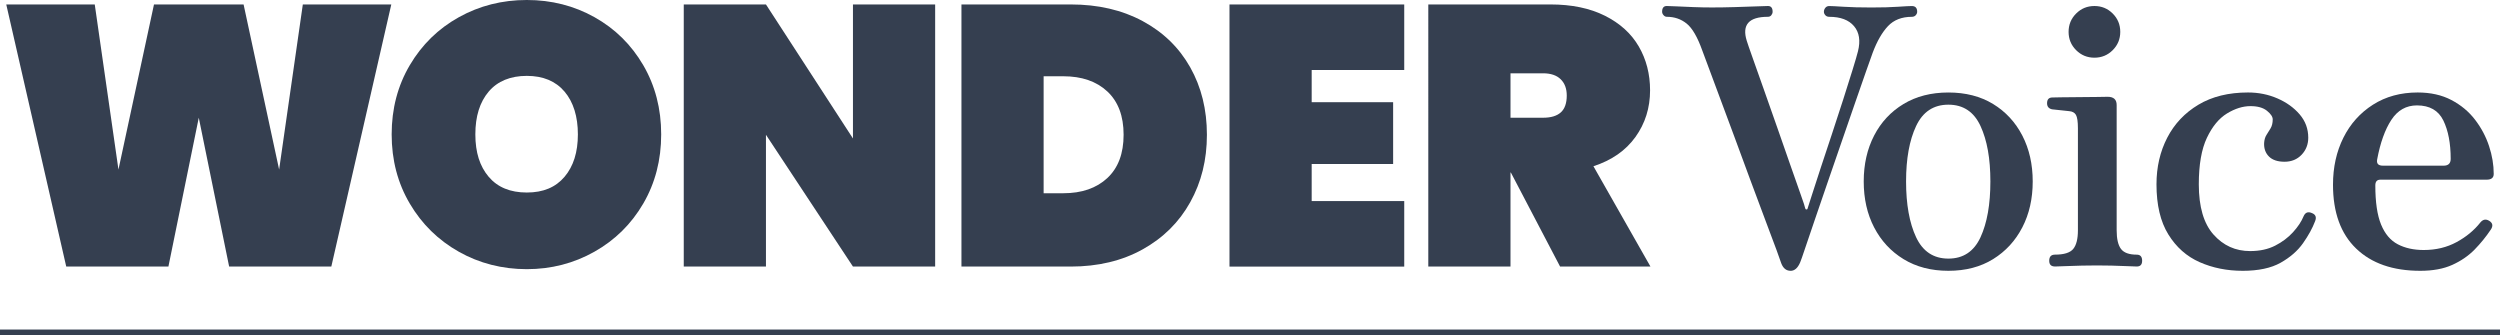 <?xml version="1.0" encoding="UTF-8"?><svg id="_レイヤー_1" xmlns="http://www.w3.org/2000/svg" viewBox="0 0 1310 175.68"><defs><style>.cls-1{isolation:isolate;}.cls-2{fill:#353f50;}</style></defs><rect class="cls-2" y="172.68" width="1310" height="3"/><g id="WONDER" class="cls-1"><g class="cls-1"><path class="cls-2" d="M205.04,2.33l-31.43,137.35h-53.54l-15.91-77.99-15.91,77.99h-53.54L3.28,2.33h46.37l12.42,86.52L80.69,2.33h46.95l18.62,86.52L158.68,2.33h46.37Z"/><path class="cls-2" d="M240.44,131.92c-10.8-6.08-19.37-14.48-25.7-25.22-6.34-10.73-9.51-22.83-9.51-36.28s3.17-25.54,9.51-36.28c6.33-10.73,14.9-19.11,25.7-25.12,10.8-6.01,22.67-9.02,35.6-9.02s24.77,3.01,35.5,9.02c10.73,6.01,19.24,14.39,25.51,25.12,6.27,10.74,9.41,22.83,9.41,36.28s-3.14,25.54-9.41,36.28c-6.27,10.74-14.81,19.14-25.61,25.22-10.8,6.08-22.6,9.12-35.41,9.12s-24.8-3.04-35.6-9.12ZM295.83,92.63c4.66-5.5,6.98-12.9,6.98-22.21s-2.33-16.91-6.98-22.41c-4.66-5.5-11.25-8.25-19.79-8.25s-15.33,2.75-19.98,8.25c-4.66,5.5-6.98,12.97-6.98,22.41s2.33,16.72,6.98,22.21c4.66,5.5,11.32,8.25,19.98,8.25s15.13-2.75,19.79-8.25Z"/><path class="cls-2" d="M490.02,139.68h-43.07l-45.59-69.06v69.06h-43.07V2.33h43.07l45.59,70.23V2.33h43.07v137.35Z"/><path class="cls-2" d="M598.76,11.06c10.8,5.82,19.11,13.9,24.93,24.25,5.82,10.35,8.73,22.12,8.73,35.31s-2.91,24.83-8.73,35.31c-5.82,10.48-14.13,18.72-24.93,24.73-10.8,6.01-23.38,9.02-37.73,9.02h-57.23V2.33h57.23c14.36,0,26.93,2.91,37.73,8.73ZM580.23,93.31c5.69-5.3,8.54-12.87,8.54-22.7s-2.85-17.39-8.54-22.7c-5.69-5.3-13.39-7.95-23.09-7.95h-10.28v61.3h10.28c9.7,0,17.39-2.65,23.09-7.95Z"/><path class="cls-2" d="M687.32,36.67v16.88h42.68v32.4h-42.68v19.4h48.5v34.34h-91.57V2.33h91.57v34.34h-48.5Z"/><path class="cls-2" d="M817.49,139.68l-25.8-49.28h-.19v49.28h-43.07V2.33h64.02c11.12,0,20.63,1.97,28.52,5.92,7.89,3.95,13.8,9.31,17.75,16.1,3.94,6.79,5.92,14.45,5.92,22.99,0,9.18-2.56,17.33-7.66,24.44-5.11,7.11-12.45,12.22-22.02,15.33l29.88,52.57h-47.34ZM791.5,61.69h17.07c4.14,0,7.24-.94,9.31-2.81,2.07-1.87,3.1-4.82,3.1-8.83,0-3.62-1.07-6.47-3.2-8.54-2.13-2.07-5.21-3.1-9.21-3.1h-17.07v23.28Z"/></g></g><g id="Voice" class="cls-1"><g class="cls-1"><path class="cls-2" d="M938.26,141.9c-2.26,0-3.89-1.32-4.89-3.95-.13-.5-.94-2.79-2.44-6.86-1.5-4.07-3.48-9.34-5.92-15.79-2.44-6.45-5.08-13.5-7.9-21.15-2.82-7.64-5.64-15.29-8.46-22.94-2.82-7.64-5.45-14.73-7.9-21.24-2.44-6.52-4.45-11.91-6.02-16.17-1.57-4.26-2.48-6.7-2.73-7.33-2.51-7.02-5.23-11.72-8.18-14.1-2.95-2.38-6.42-3.57-10.43-3.57-.63,0-1.19-.28-1.69-.85-.5-.56-.75-1.16-.75-1.79,0-2,.81-3.01,2.44-3.01.88,0,2.6.06,5.17.19,2.57.13,5.51.25,8.84.38,3.32.13,6.55.19,9.68.19,3.63,0,7.61-.06,11.94-.19,4.32-.12,8.15-.25,11.47-.38,3.32-.12,5.29-.19,5.92-.19,1.63,0,2.44,1,2.44,3.01,0,.63-.22,1.22-.66,1.79-.44.56-1.03.85-1.79.85-10.03,0-13.72,4.2-11.09,12.6.38,1.25,1.38,4.17,3.01,8.74,1.63,4.58,3.57,10.06,5.83,16.45,2.26,6.39,4.61,13.07,7.05,20.02s4.73,13.51,6.86,19.65c2.13,6.14,3.95,11.31,5.45,15.51,1.5,4.2,2.32,6.67,2.44,7.43.12.38.31.56.56.56s.44-.06.56-.19c.38-1.13,1.19-3.67,2.44-7.61,1.25-3.95,2.79-8.68,4.61-14.19,1.82-5.51,3.76-11.37,5.83-17.58,2.07-6.2,4.04-12.25,5.92-18.14,1.88-5.89,3.51-11.06,4.89-15.51,1.38-4.45,2.32-7.68,2.82-9.68,1.38-5.51.69-9.9-2.07-13.16-2.76-3.26-7.08-4.89-12.97-4.89-.88,0-1.57-.28-2.07-.85-.5-.56-.75-1.16-.75-1.79,0-.75.25-1.44.75-2.07.5-.63,1.19-.94,2.07-.94,1.13,0,3.63.13,7.52.38,3.88.25,8.71.38,14.48.38s10.15-.12,13.91-.38c3.76-.25,6.2-.38,7.33-.38,1.88,0,2.82,1,2.82,3.01,0,.63-.25,1.22-.75,1.79-.5.56-1.19.85-2.07.85-5.26,0-9.43,1.63-12.5,4.89-3.07,3.26-5.73,7.9-7.99,13.91-.63,1.76-1.76,4.92-3.38,9.49-1.63,4.58-3.54,10.06-5.73,16.45-2.19,6.39-4.54,13.19-7.05,20.4-2.51,7.21-4.98,14.38-7.43,21.53-2.44,7.14-4.7,13.72-6.77,19.74-2.07,6.02-3.76,11-5.08,14.95s-2.16,6.36-2.54,7.24c-1.25,3.01-2.95,4.51-5.08,4.51Z"/></g><g class="cls-1"><path class="cls-2" d="M1020.96,141.9c-9.02,0-16.86-2.04-23.5-6.11-6.65-4.07-11.78-9.62-15.42-16.64-3.64-7.02-5.45-15.04-5.45-24.06s1.82-17.04,5.45-24.06c3.63-7.02,8.77-12.53,15.42-16.54,6.64-4.01,14.48-6.02,23.5-6.02s16.83,2.01,23.41,6.02c6.58,4.01,11.69,9.53,15.32,16.54,3.63,7.02,5.45,15.04,5.45,24.06s-1.82,17.05-5.45,24.06c-3.64,7.02-8.74,12.57-15.32,16.64-6.58,4.07-14.38,6.11-23.41,6.11ZM1020.96,135.51c7.77,0,13.38-3.73,16.83-11.19,3.45-7.46,5.17-17.2,5.17-29.23s-1.72-21.59-5.17-29.05c-3.45-7.46-9.06-11.19-16.83-11.19s-13.41,3.73-16.92,11.19c-3.51,7.46-5.26,17.14-5.26,29.05s1.75,21.78,5.26,29.23c3.51,7.46,9.15,11.19,16.92,11.19Z"/><path class="cls-2" d="M1076.8,139.64c-2.01,0-3.01-1-3.01-3.01,0-2.13,1-3.2,3.01-3.2,4.76,0,7.96-1,9.59-3.01,1.63-2,2.44-5.26,2.44-9.78v-53.39c0-3.51-.35-5.86-1.03-7.05-.69-1.19-1.91-1.85-3.67-1.97-.88-.12-2.35-.28-4.42-.47-2.07-.19-3.54-.34-4.42-.47-1.76-.38-2.63-1.44-2.63-3.2,0-2,.94-3.01,2.82-3.01.38,0,1.94-.03,4.7-.09,2.76-.06,5.86-.09,9.31-.09s6.61-.03,9.49-.09c2.88-.06,4.7-.09,5.45-.09,3.13,0,4.7,1.44,4.7,4.32v65.61c0,4.51.75,7.77,2.26,9.78,1.5,2.01,4.26,3.01,8.27,3.01,1.88,0,2.82,1.07,2.82,3.2,0,2.01-.94,3.01-2.82,3.01-.88,0-2.57-.06-5.08-.19-2.51-.12-5.2-.22-8.08-.28-2.88-.06-5.45-.09-7.71-.09-2.13,0-4.76.03-7.9.09-3.13.06-6.05.16-8.74.28-2.7.13-4.48.19-5.36.19ZM1097.48,30.23c-3.76,0-6.96-1.32-9.59-3.95s-3.95-5.83-3.95-9.59,1.32-6.96,3.95-9.59,5.83-3.95,9.59-3.95,6.96,1.32,9.59,3.95,3.95,5.83,3.95,9.59-1.32,6.96-3.95,9.59-5.83,3.95-9.59,3.95Z"/><path class="cls-2" d="M1175.12,141.9c-8.15,0-15.64-1.5-22.47-4.51-6.83-3.01-12.31-7.86-16.45-14.57-4.14-6.7-6.2-15.45-6.2-26.23,0-9.02,1.88-17.17,5.64-24.44,3.76-7.27,9.21-13.03,16.36-17.3,7.14-4.26,15.79-6.39,25.94-6.39,5.51,0,10.65,1.03,15.42,3.1,4.76,2.07,8.65,4.86,11.66,8.37,3.01,3.51,4.51,7.58,4.51,12.22,0,3.51-1.16,6.49-3.48,8.93-2.32,2.44-5.3,3.67-8.93,3.67s-6.36-.91-8.18-2.73c-1.82-1.82-2.66-4.17-2.54-7.05.12-1.75.53-3.16,1.22-4.23.69-1.06,1.41-2.22,2.16-3.48.75-1.25,1.13-2.82,1.13-4.7,0-1.38-1-2.88-3.01-4.51-2.01-1.63-4.89-2.44-8.65-2.44-4.01,0-8.12,1.29-12.31,3.85-4.2,2.57-7.71,6.83-10.53,12.78-2.82,5.96-4.23,14.07-4.23,24.35,0,11.78,2.57,20.56,7.71,26.32,5.14,5.77,11.53,8.65,19.18,8.65,5.01,0,9.37-.94,13.07-2.82,3.7-1.88,6.83-4.23,9.4-7.05,2.57-2.82,4.42-5.61,5.55-8.37.88-2,2.32-2.57,4.32-1.69,2,.75,2.57,2.19,1.69,4.32-1.38,3.64-3.48,7.46-6.3,11.47-2.82,4.01-6.74,7.43-11.75,10.25-5.01,2.82-11.66,4.23-19.93,4.23Z"/><path class="cls-2" d="M1268.18,141.9c-14.29,0-25.47-3.88-33.56-11.66-8.08-7.77-12.13-18.92-12.13-33.46,0-9.15,1.82-17.36,5.45-24.63,3.63-7.27,8.8-13.03,15.51-17.3,6.7-4.26,14.5-6.39,23.41-6.39,6.77,0,12.66,1.32,17.67,3.95,5.01,2.63,9.15,6.08,12.41,10.34,3.26,4.26,5.7,8.87,7.33,13.82,1.63,4.95,2.44,9.81,2.44,14.57,0,2.01-1.25,3.01-3.76,3.01h-55.65c-1.76,0-2.63,1-2.63,3.01,0,8.77,1,15.6,3.01,20.49,2,4.89,4.92,8.34,8.74,10.34,3.82,2.01,8.37,3.01,13.63,3.01,6.39,0,12.13-1.38,17.2-4.14,5.08-2.75,9.24-6.2,12.5-10.34,1.38-1.63,2.94-1.88,4.7-.75,1.75,1.13,2,2.63.75,4.51-2.51,3.76-5.36,7.27-8.55,10.53-3.2,3.26-7.08,5.92-11.66,7.99-4.58,2.07-10.18,3.1-16.83,3.1ZM1248.63,86.82h31.77c2.51,0,3.76-1.19,3.76-3.57,0-8.15-1.29-14.85-3.85-20.12-2.57-5.26-7.18-7.9-13.82-7.9-5.64,0-10.12,2.54-13.44,7.61-3.32,5.08-5.8,12-7.43,20.77-.38,2.13.62,3.2,3.01,3.2Z"/></g></g></svg>